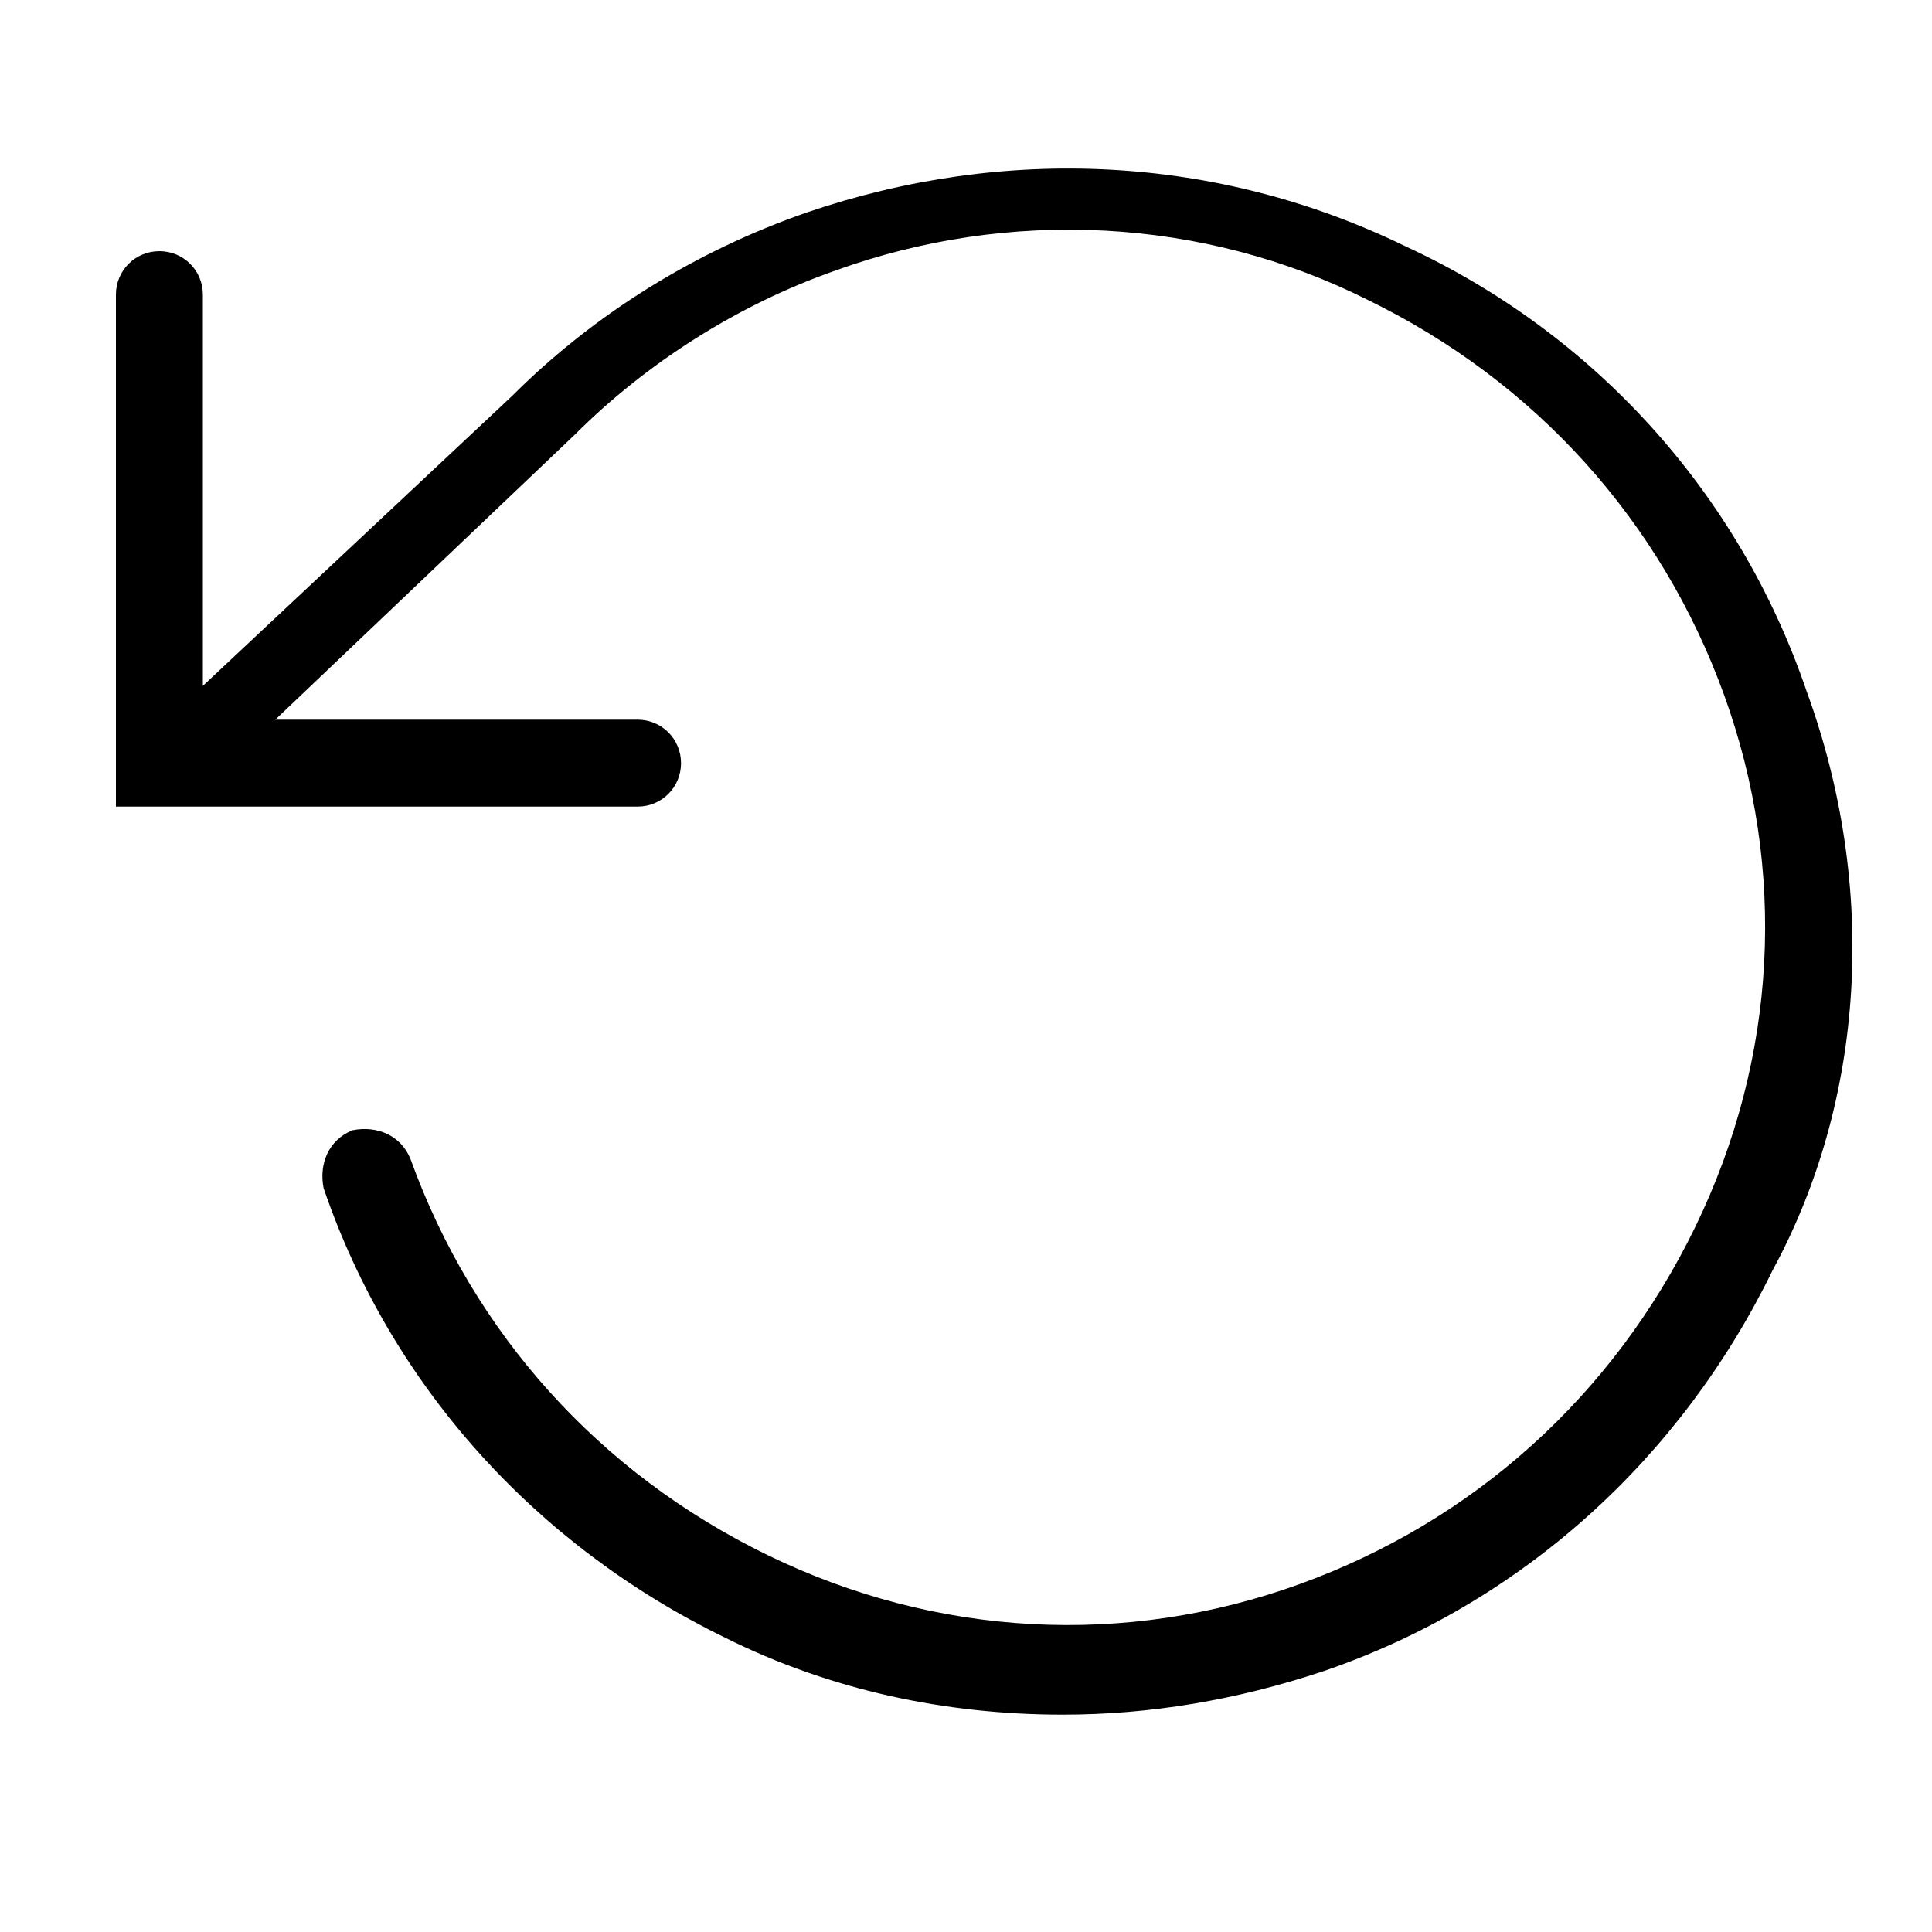 <?xml version="1.0" encoding="utf-8"?>
<!-- Generator: Adobe Illustrator 25.2.3, SVG Export Plug-In . SVG Version: 6.00 Build 0)  -->
<svg version="1.1" id="Layer_1" xmlns="http://www.w3.org/2000/svg" xmlns:xlink="http://www.w3.org/1999/xlink" x="0px" y="0px"
	 viewBox="0 0 40 40" style="enable-background:new 0 0 40 40;" xml:space="preserve">
<path d="M37.4,14.3C36,10.2,33,6.9,29.1,5.1c-3.9-1.9-8.3-2.1-12.4-0.7c-2.3,0.8-4.4,2.1-6.1,3.8l-6.4,6V6.1c0-0.5-0.4-0.9-0.9-0.9
	S2.4,5.6,2.4,6.1v10.2c0,0,0,0,0,0c0,0,0,0,0,0.1c0,0,0,0,0,0c0,0,0,0,0,0.1c0,0,0,0,0,0c0,0,0,0,0,0.1c0,0,0,0,0,0c0,0,0,0,0,0.1
	c0,0,0,0,0,0c0,0,0,0,0,0c0,0,0,0,0,0c0,0,0,0,0,0c0,0,0,0,0,0c0,0,0,0,0,0c0,0,0,0,0,0c0,0,0,0,0,0c0,0,0,0,0,0c0,0,0,0,0,0
	c0,0,0,0,0,0c0,0,0,0,0,0c0,0,0,0,0,0c0,0,0,0,0.1,0c0,0,0,0,0,0c0,0,0,0,0.1,0c0,0,0,0,0,0c0,0,0,0,0.1,0c0,0,0,0,0,0
	c0,0,0,0,0.1,0c0,0,0,0,0,0c0,0,0,0,0.1,0c0,0,0,0,0,0c0,0,0,0,0.1,0c0,0,0,0,0,0c0,0,0,0,0,0h10.2c0.5,0,0.9-0.4,0.9-0.9
	c0-0.5-0.4-0.9-0.9-0.9H5.7l6.2-5.9c1.5-1.5,3.4-2.7,5.4-3.4c3.6-1.3,7.6-1.1,11,0.6c3.5,1.7,6.1,4.6,7.4,8.2
	c1.3,3.6,1.1,7.5-0.6,11c-1.7,3.5-4.6,6.1-8.2,7.4c-3.6,1.3-7.5,1.1-11-0.6c-3.5-1.7-6.1-4.6-7.4-8.2c-0.2-0.5-0.7-0.7-1.2-0.6
	c-0.5,0.2-0.7,0.7-0.6,1.2c1.4,4.1,4.4,7.4,8.3,9.3c2.2,1.1,4.6,1.6,7,1.6c1.8,0,3.6-0.3,5.4-0.9c4.1-1.4,7.4-4.4,9.3-8.3
	C38.6,22.8,38.9,18.4,37.4,14.3z"/>
</svg>

